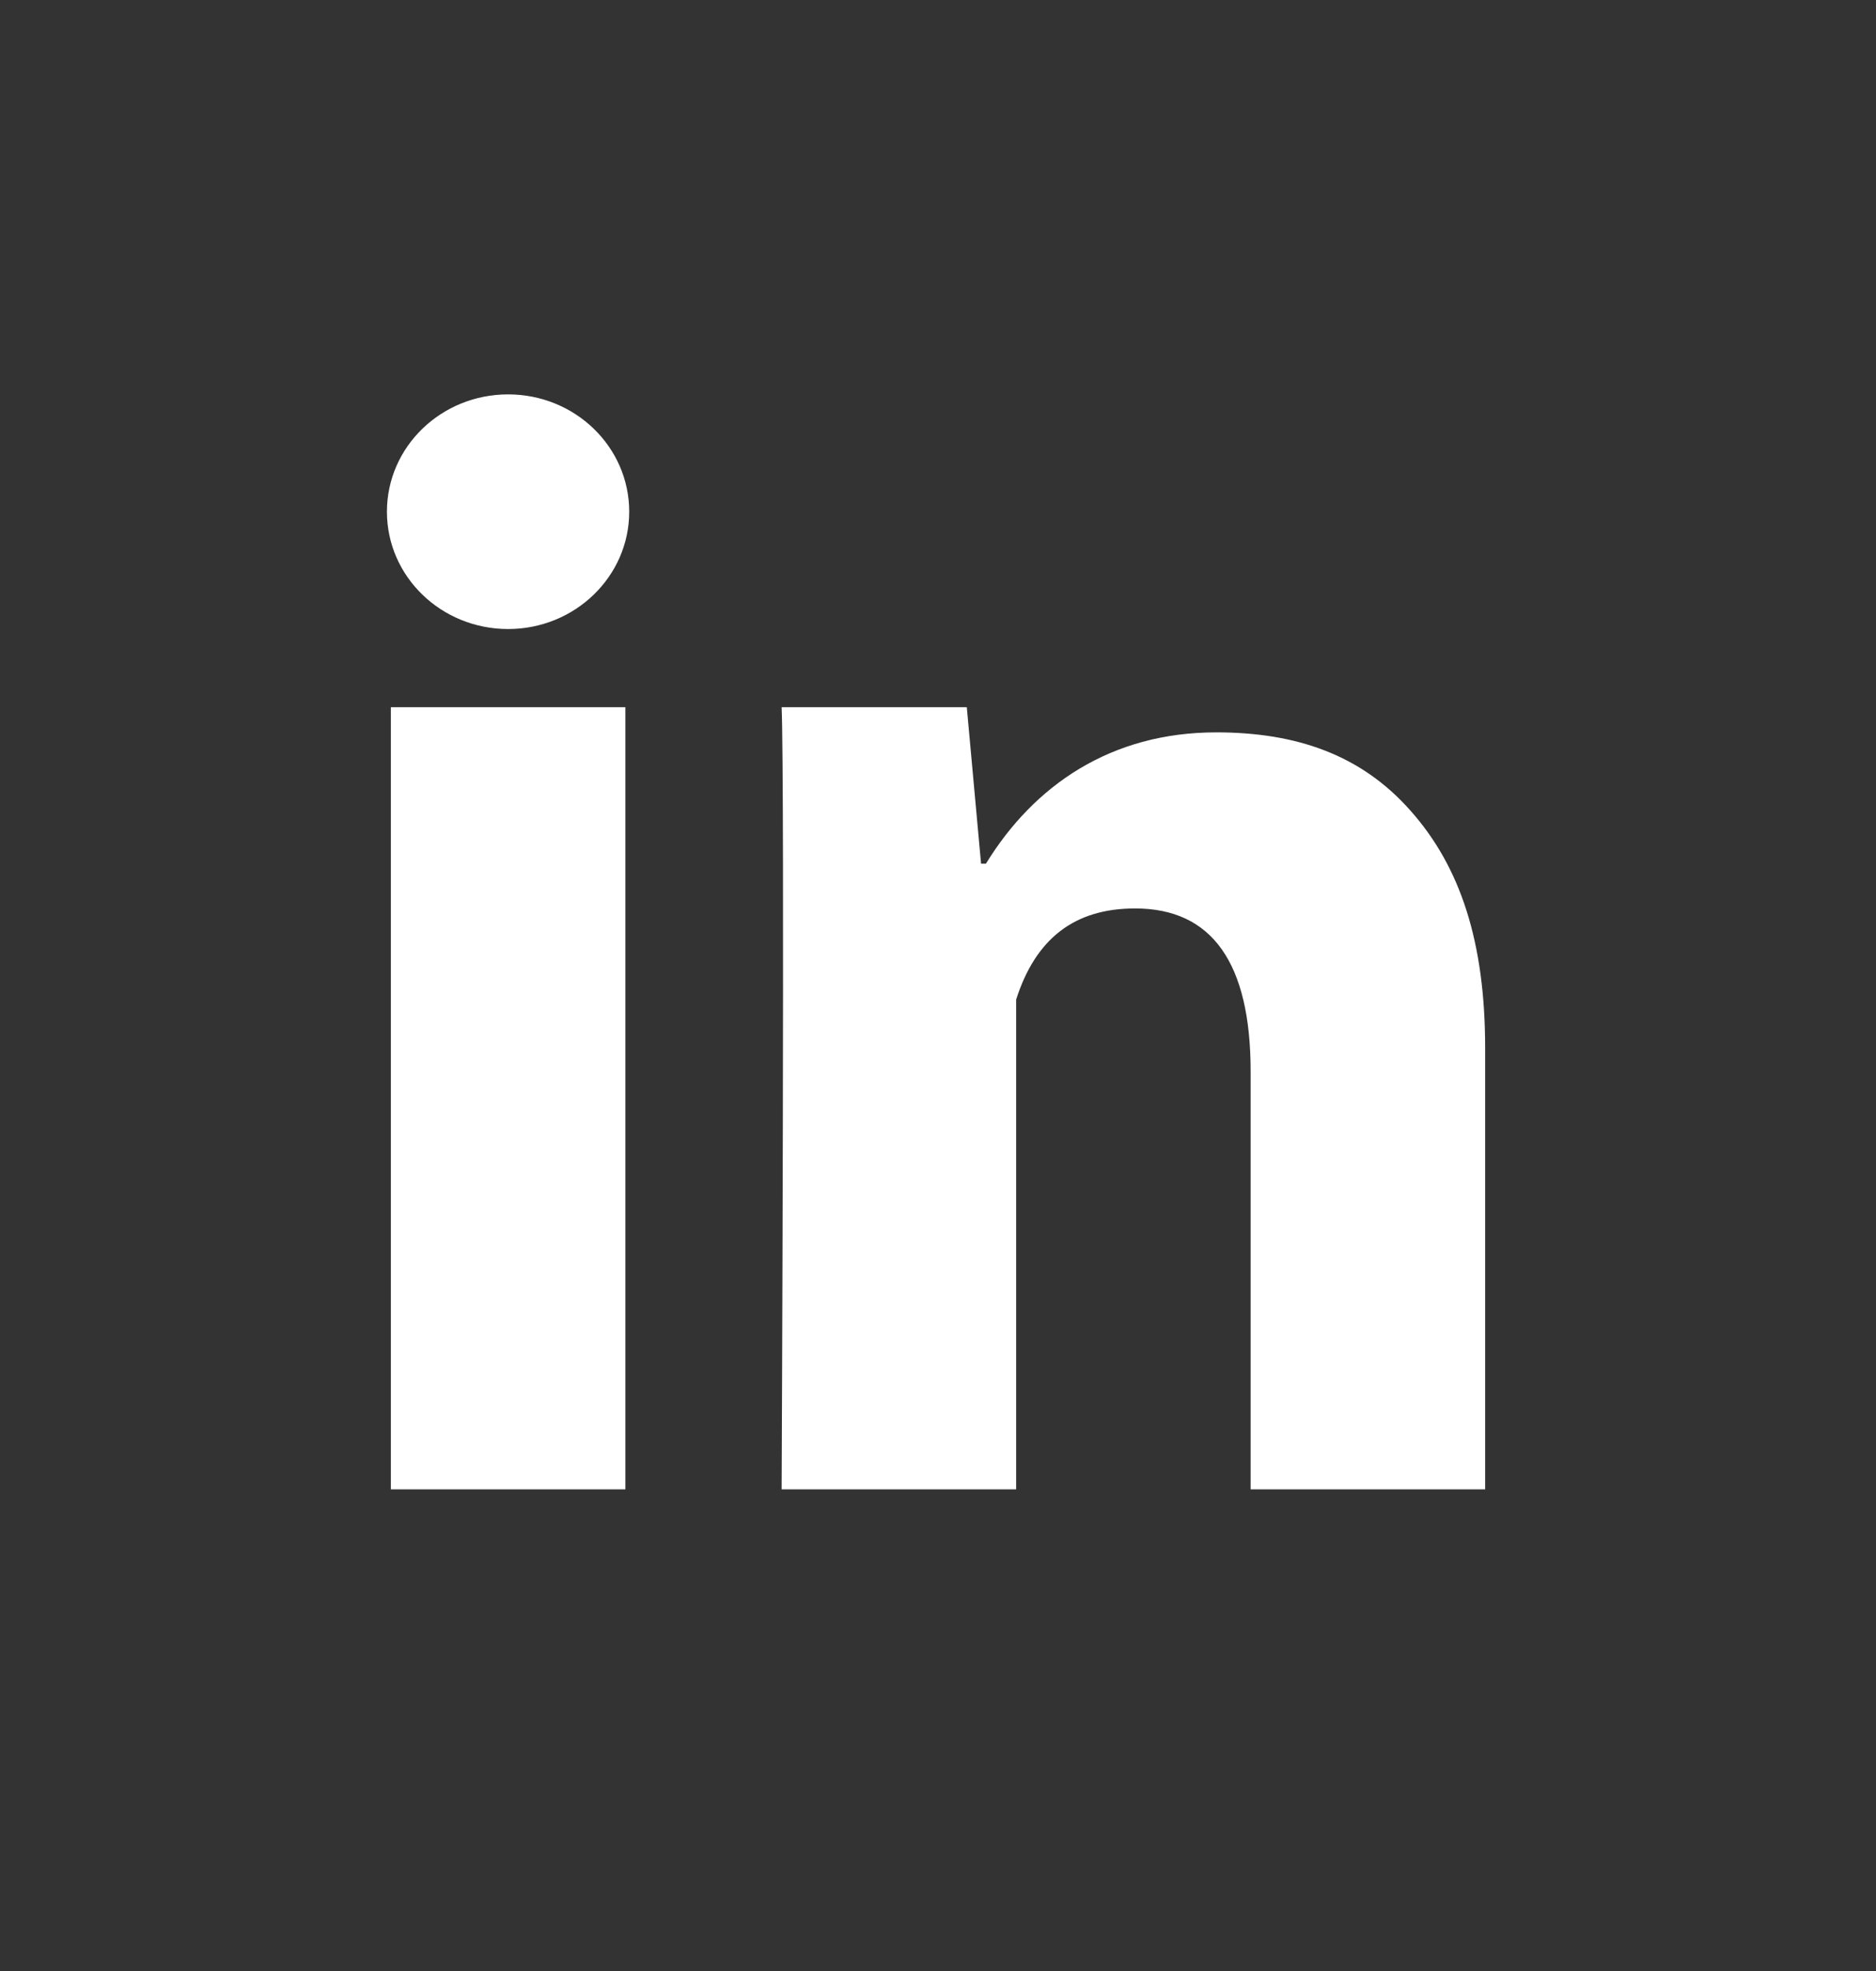 <svg width="20" height="21" viewBox="0 0 20 21" fill="none" xmlns="http://www.w3.org/2000/svg">
<rect x="0" y="0" width="20" height="21" fill="#333333" stroke="none"/>
<path d="M6.667 15.868H4.167V7.535H6.667V15.868ZM15.833 15.868H13.333V11.417C13.333 10.257 12.92 9.679 12.101 9.679C11.452 9.679 11.04 10.003 10.833 10.65C10.833 11.702 10.833 15.868 10.833 15.868H8.333C8.333 15.868 8.367 8.368 8.333 7.535H10.307L10.459 9.202H10.511C11.023 8.368 11.842 7.803 12.966 7.803C13.82 7.803 14.511 8.041 15.038 8.638C15.569 9.235 15.833 10.037 15.833 11.163V15.868Z" fill="white"/>
<path d="M5.417 6.702C6.13 6.702 6.708 6.142 6.708 5.452C6.708 4.761 6.13 4.202 5.417 4.202C4.703 4.202 4.125 4.761 4.125 5.452C4.125 6.142 4.703 6.702 5.417 6.702Z" fill="white"/>
</svg>

